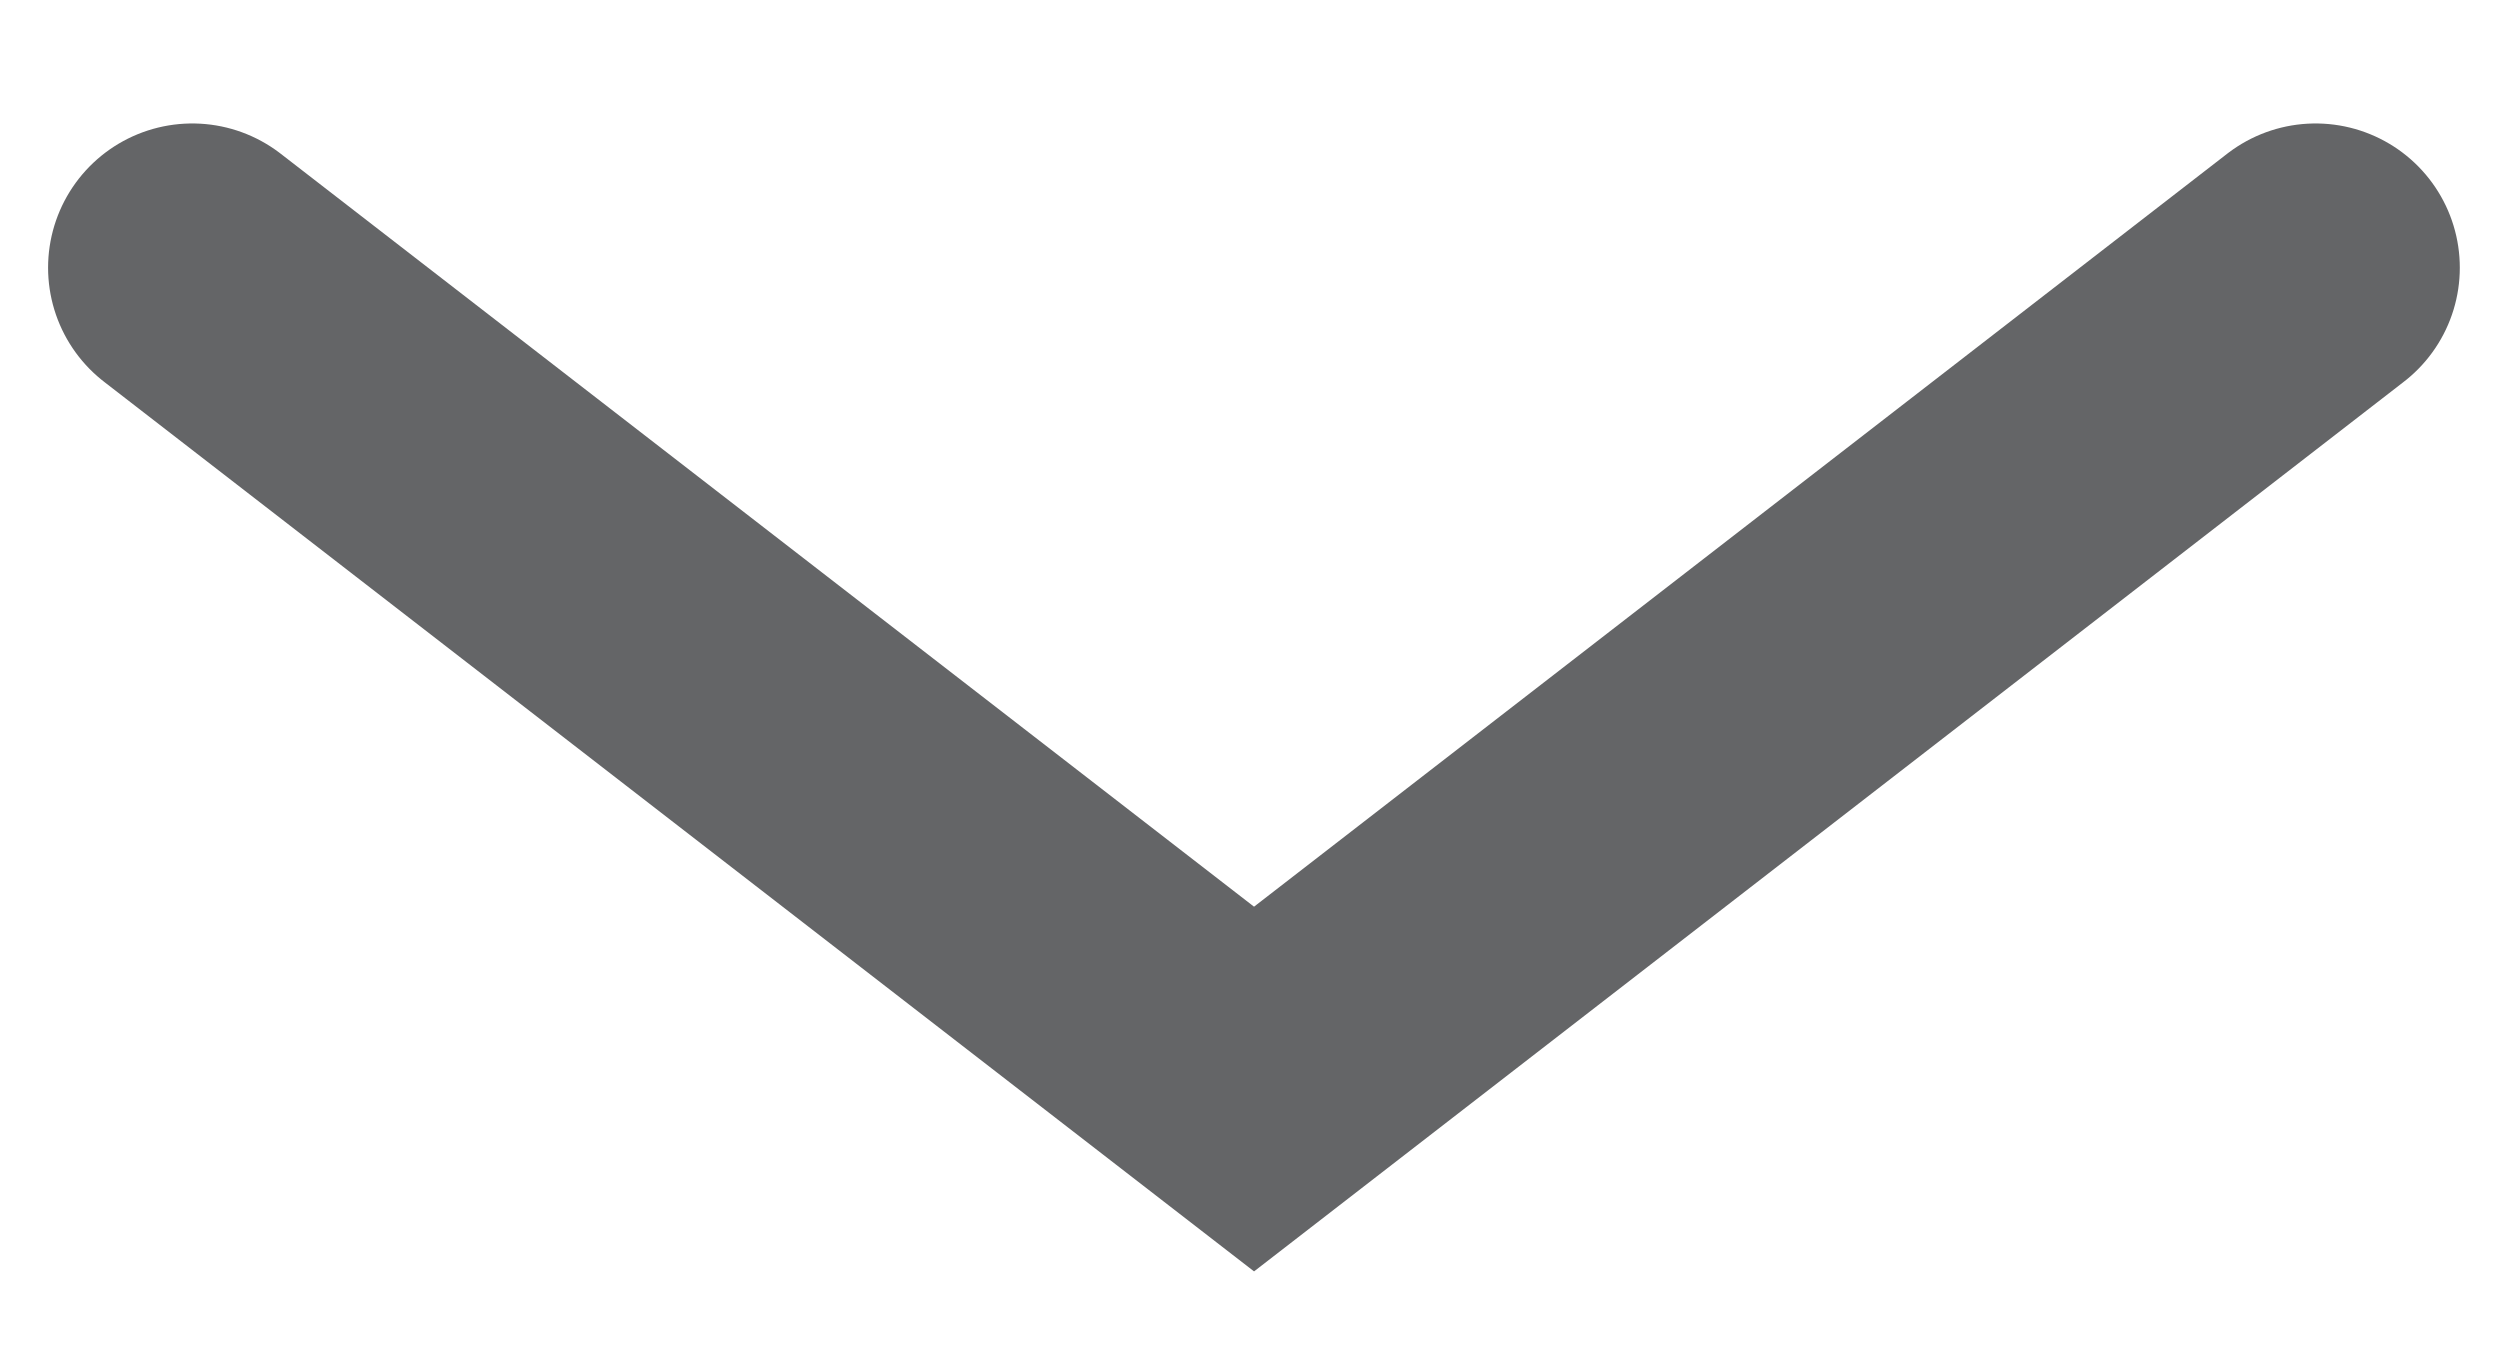 <svg width="13" height="7" viewBox="0 0 13 7" fill="none" xmlns="http://www.w3.org/2000/svg">
<path d="M12.041 1.392L6.521 5.663L1 1.392" stroke="#646567" stroke-width="1.5" stroke-linecap="round"/>
</svg>
